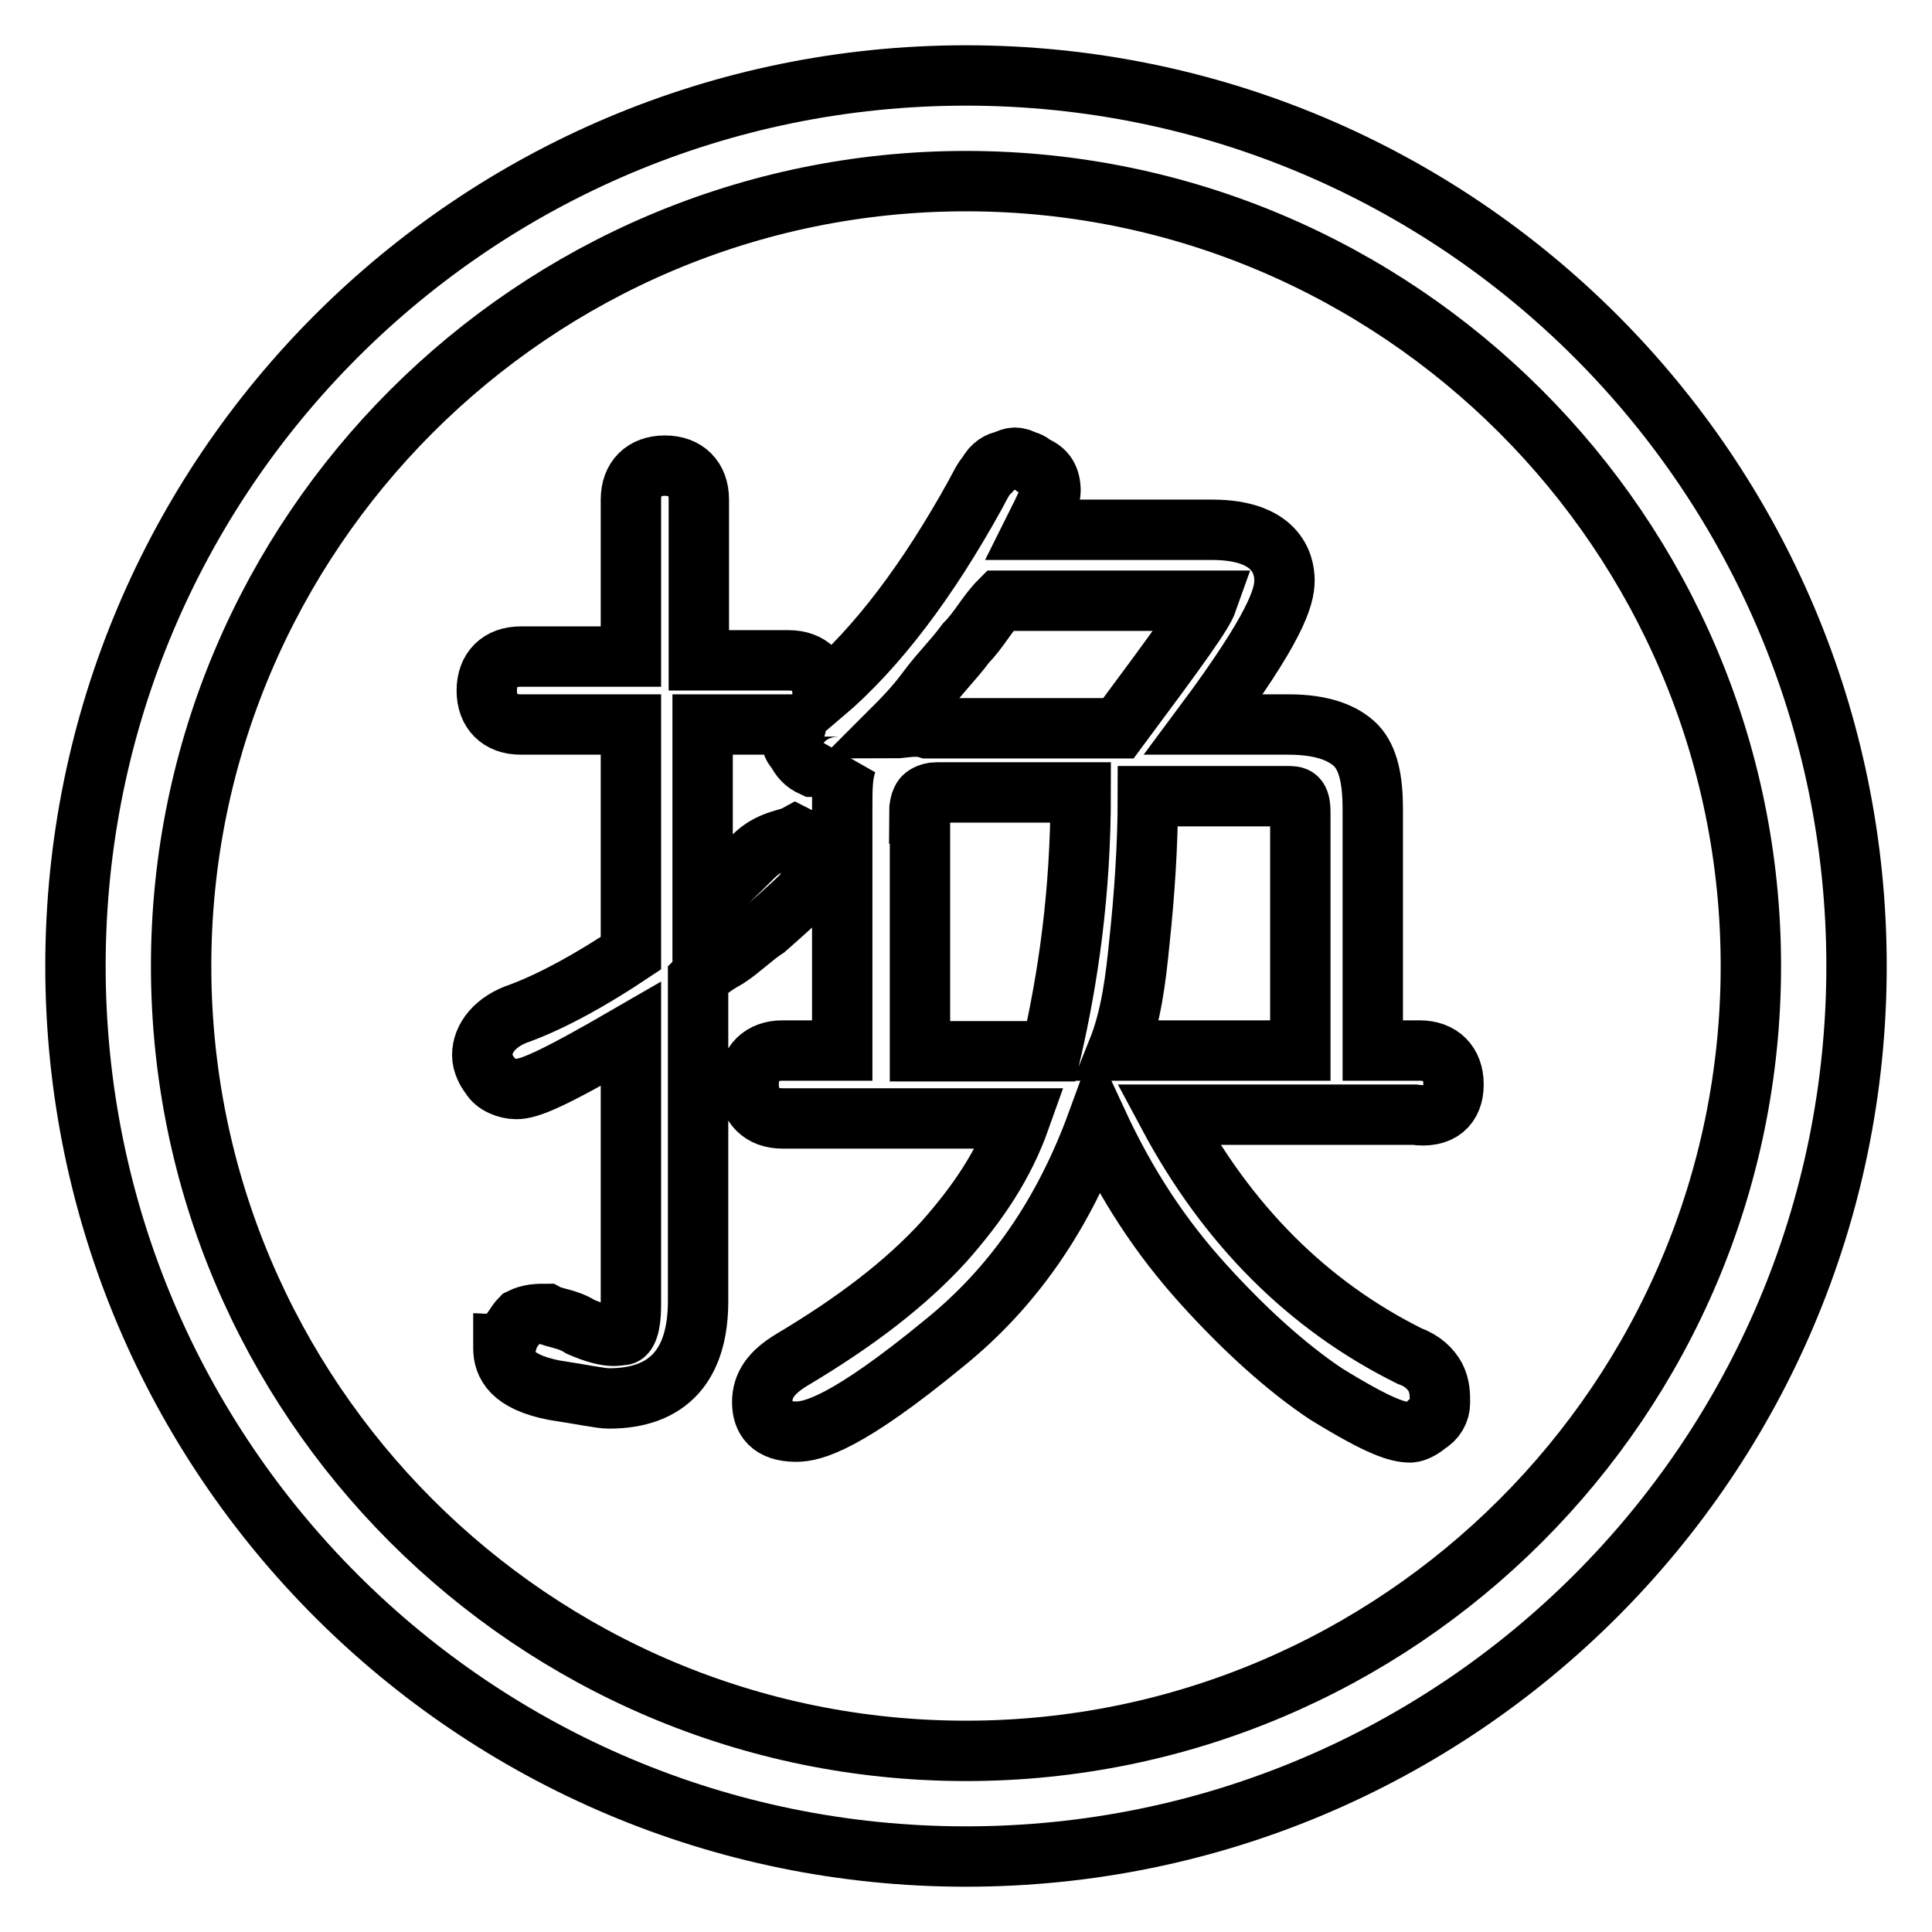 <?xml version="1.0" encoding="utf-8"?>
<!-- Svg Vector Icons : http://www.onlinewebfonts.com/icon -->
<!DOCTYPE svg PUBLIC "-//W3C//DTD SVG 1.1//EN" "http://www.w3.org/Graphics/SVG/1.1/DTD/svg11.dtd">
<svg version="1.1" xmlns="http://www.w3.org/2000/svg" xmlns:xlink="http://www.w3.org/1999/xlink" x="0px" y="0px" viewBox="0 0 256 256" enable-background="new 0 0 256 256" xml:space="preserve">
<g> <path stroke-width="8" fill-opacity="0" stroke="#000000"  d="M128,246c-65.2,0-118-52.8-118-118C10,62.8,62.8,10,128,10c65.2,0,118,52.8,118,118 C246,193.2,193.2,246,128,246z M128,24C70.7,24,24,70.7,24,128c0,57.3,46.6,104,104,104c57.3,0,104-46.6,104-104 C232,70.7,185.3,24,128,24z"/> <path stroke-width="8" fill-opacity="0" stroke="#000000"  d="M192.6,143.7c0-2.8-1.7-4.5-4.5-4.5h-6.2v-32c0-3.9-0.6-6.7-2.2-8.4c-1.7-1.7-4.5-2.8-9-2.8h-11.2 c9.6-12.9,10.7-16.9,10.7-19.1s-1.1-6.7-9.6-6.7H137c1.7-3.4,2.2-4.5,2.2-5.1c0-1.7-0.6-2.8-2.2-3.4c-0.6-0.6-1.1-0.6-1.1-0.6 c-1.1-0.6-1.7-0.6-2.8,0c-0.6,0-1.7,0.6-2.2,1.7c-0.6,0.6-1.1,1.7-1.7,2.8c-6.2,11.2-12.9,20.2-20.2,26.4c0-2.8-1.7-4.5-4.5-4.5 H92.6V66.2c0-2.8-1.7-4.5-4.5-4.5c-2.8,0-4.5,1.7-4.5,4.5V87H69c-2.8,0-4.5,1.7-4.5,4.5c0,2.8,1.7,4.5,4.5,4.5h14.6v30.3 c-5.1,3.4-10.1,6.2-14.6,7.9c-3.4,1.1-5.1,3.4-5.1,5.6c0,1.1,0.6,2.2,1.1,2.8c0.6,1.1,2.2,1.7,3.4,1.7c1.7,0,4.5-1.1,15.2-7.3v36 c0,2.8-0.6,3.9-1.1,3.9c-0.6,0-1.7,0.6-5.6-1.1c-1.7-1.1-3.4-1.1-4.5-1.7c-1.1,0-2.2,0-3.4,0.6c-0.6,0.6-1.1,1.7-1.7,2.2 c0,0.6,0,1.1-0.6,1.1v0.6c0,2.2,1.1,4.5,6.7,5.6c3.9,0.6,6.2,1.1,7.3,1.1c7.9,0,11.8-4.5,11.8-12.9v-42.7c1.1-1.1,2.8-2.2,3.9-2.8 c1.7-1.1,3.4-2.8,5.1-3.9c5.1-4.5,5.6-5.1,5.6-5.6c0.6-1.1,1.1-2.2,1.1-2.8c0-1.1-0.6-2.8-2.8-3.9c-1.1,0.6-3.4,0.6-5.6,2.8 s-4.5,4.5-6.7,6.2V96h12.4c0,0.6-0.6,1.1-0.6,1.7s0,1.1,0.6,1.7c0.6,1.1,1.1,1.7,2.2,2.2h3.4c0.6,0,1.1-0.6,1.1-0.6 c-0.6,1.7-0.6,3.4-0.6,6.2v32h-7.9c-2.8,0-4.5,1.7-4.5,4.5c0,2.8,1.7,4.5,4.5,4.5h31.5c-2.2,6.2-5.6,11.2-10.1,16.3 c-5.1,5.6-11.8,10.7-20.2,15.7c-2.8,1.7-3.9,3.4-3.9,5.6c0,2.2,1.1,3.9,4.5,3.9c2.2,0,6.7-1.1,19.7-11.8c9-7.3,15.7-16.9,20.2-29.2 c3.9,8.4,8.4,15.2,14,21.4s11.2,11.2,16.3,14.6c7.3,4.5,9.6,5.1,11.2,5.1c0.6,0,1.7-0.6,2.2-1.1c1.1-0.6,1.7-1.7,1.7-2.8 c0-1.1,0-2.2-0.6-3.4c-0.6-1.1-1.7-2.2-3.4-2.8c-13.5-6.7-24.2-17.4-32-32h32.6C190.9,148.2,192.6,146.5,192.6,143.7L192.6,143.7z  M121.8,107.8c0-1.7,0.6-2.2,0.6-2.2s0.6-0.6,1.7-0.6h19.1c0,13.5-1.7,24.7-3.9,34.3h-17.4V107.8z M151,124.6 c0.6-5.6,1.1-12.4,1.1-19.1h18.5c1.1,0,1.7,0,1.7,2.2v31.5h-24.2C149.9,134.7,150.5,129.7,151,124.6L151,124.6z M118.4,96.5 c1.1-1.1,2.8-2.8,4.5-5.1s3.4-3.9,5.1-6.2c1.7-1.7,2.8-3.9,4.5-5.6H160c-0.6,1.7-3.4,5.6-11.8,16.9h-25.3 C121.3,96,119.6,96.5,118.4,96.5z"/></g>
</svg>